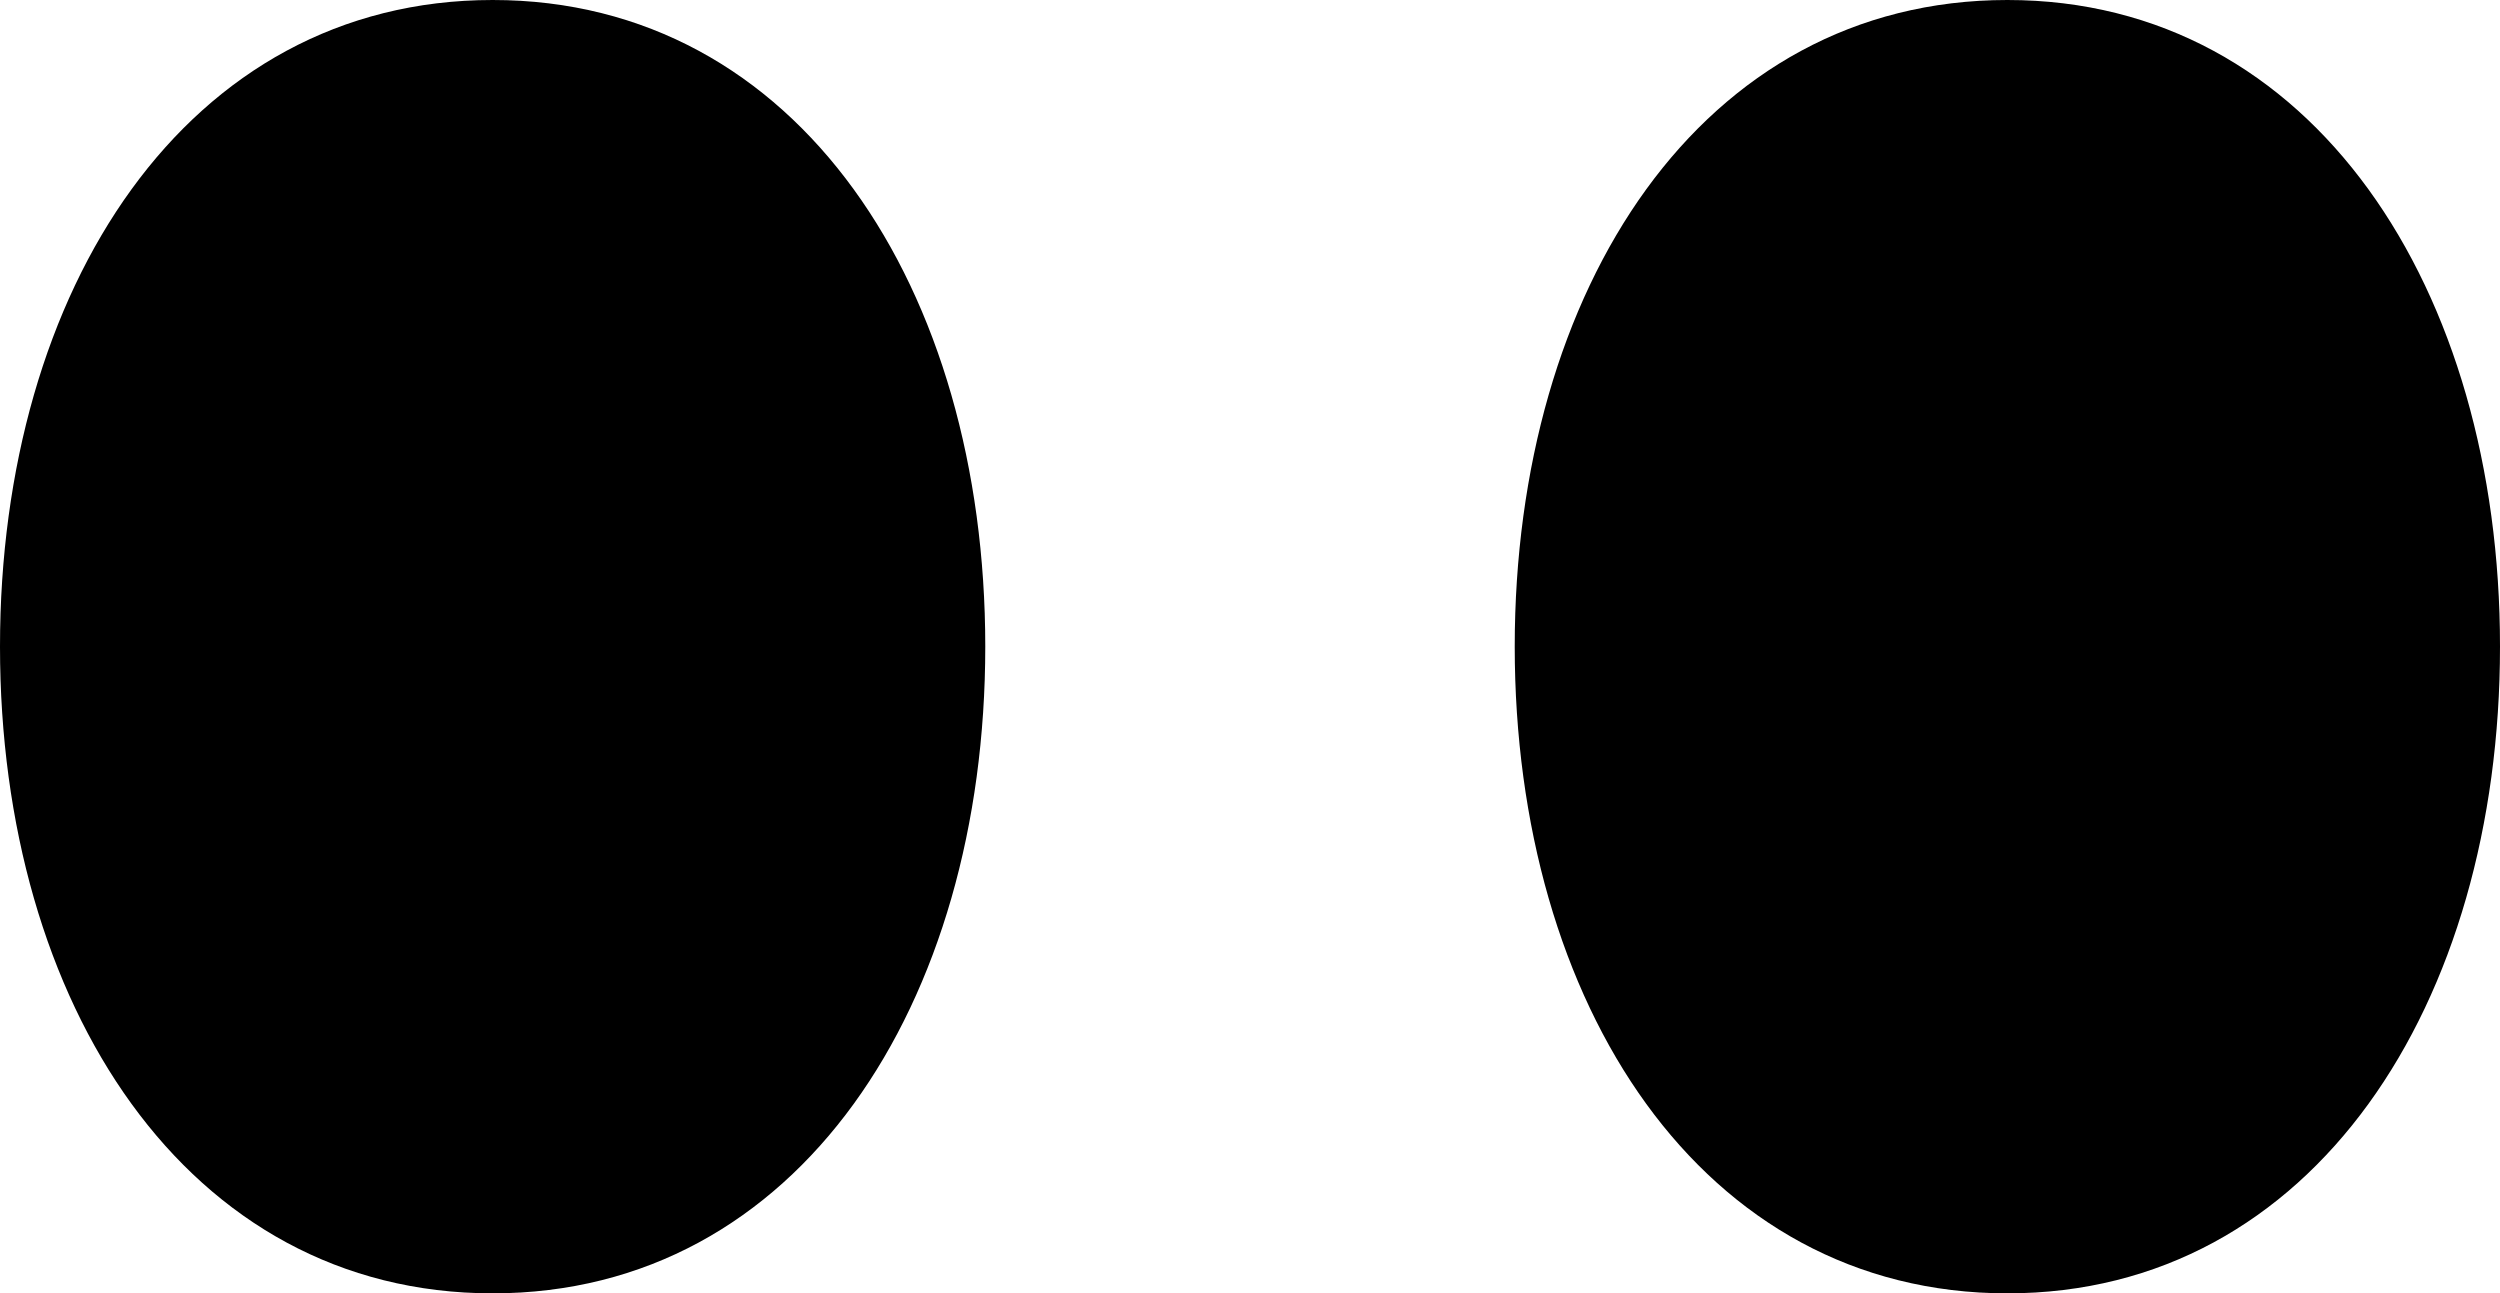 <svg xmlns="http://www.w3.org/2000/svg" width="21.456" height="11.098" viewBox="0 0 21.456 11.098">
  <g id="グループ_146432" data-name="グループ 146432" transform="translate(-7.545 -4.951)">
    <path id="パス_197019" data-name="パス 197019" d="M5.228,0C7.855,0,9.456,2.484,9.456,5.549S7.855,11.1,5.228,11.1,1,8.614,1,5.549,2.6,0,5.228,0Z" transform="translate(6.545 4.951)"/>
    <path id="パス_197020" data-name="パス 197020" d="M5.228,0C7.855,0,9.456,2.484,9.456,5.549S7.855,11.1,5.228,11.1,1,8.614,1,5.549,2.6,0,5.228,0Z" transform="translate(19.545 4.951)"/>
  </g>
</svg>

